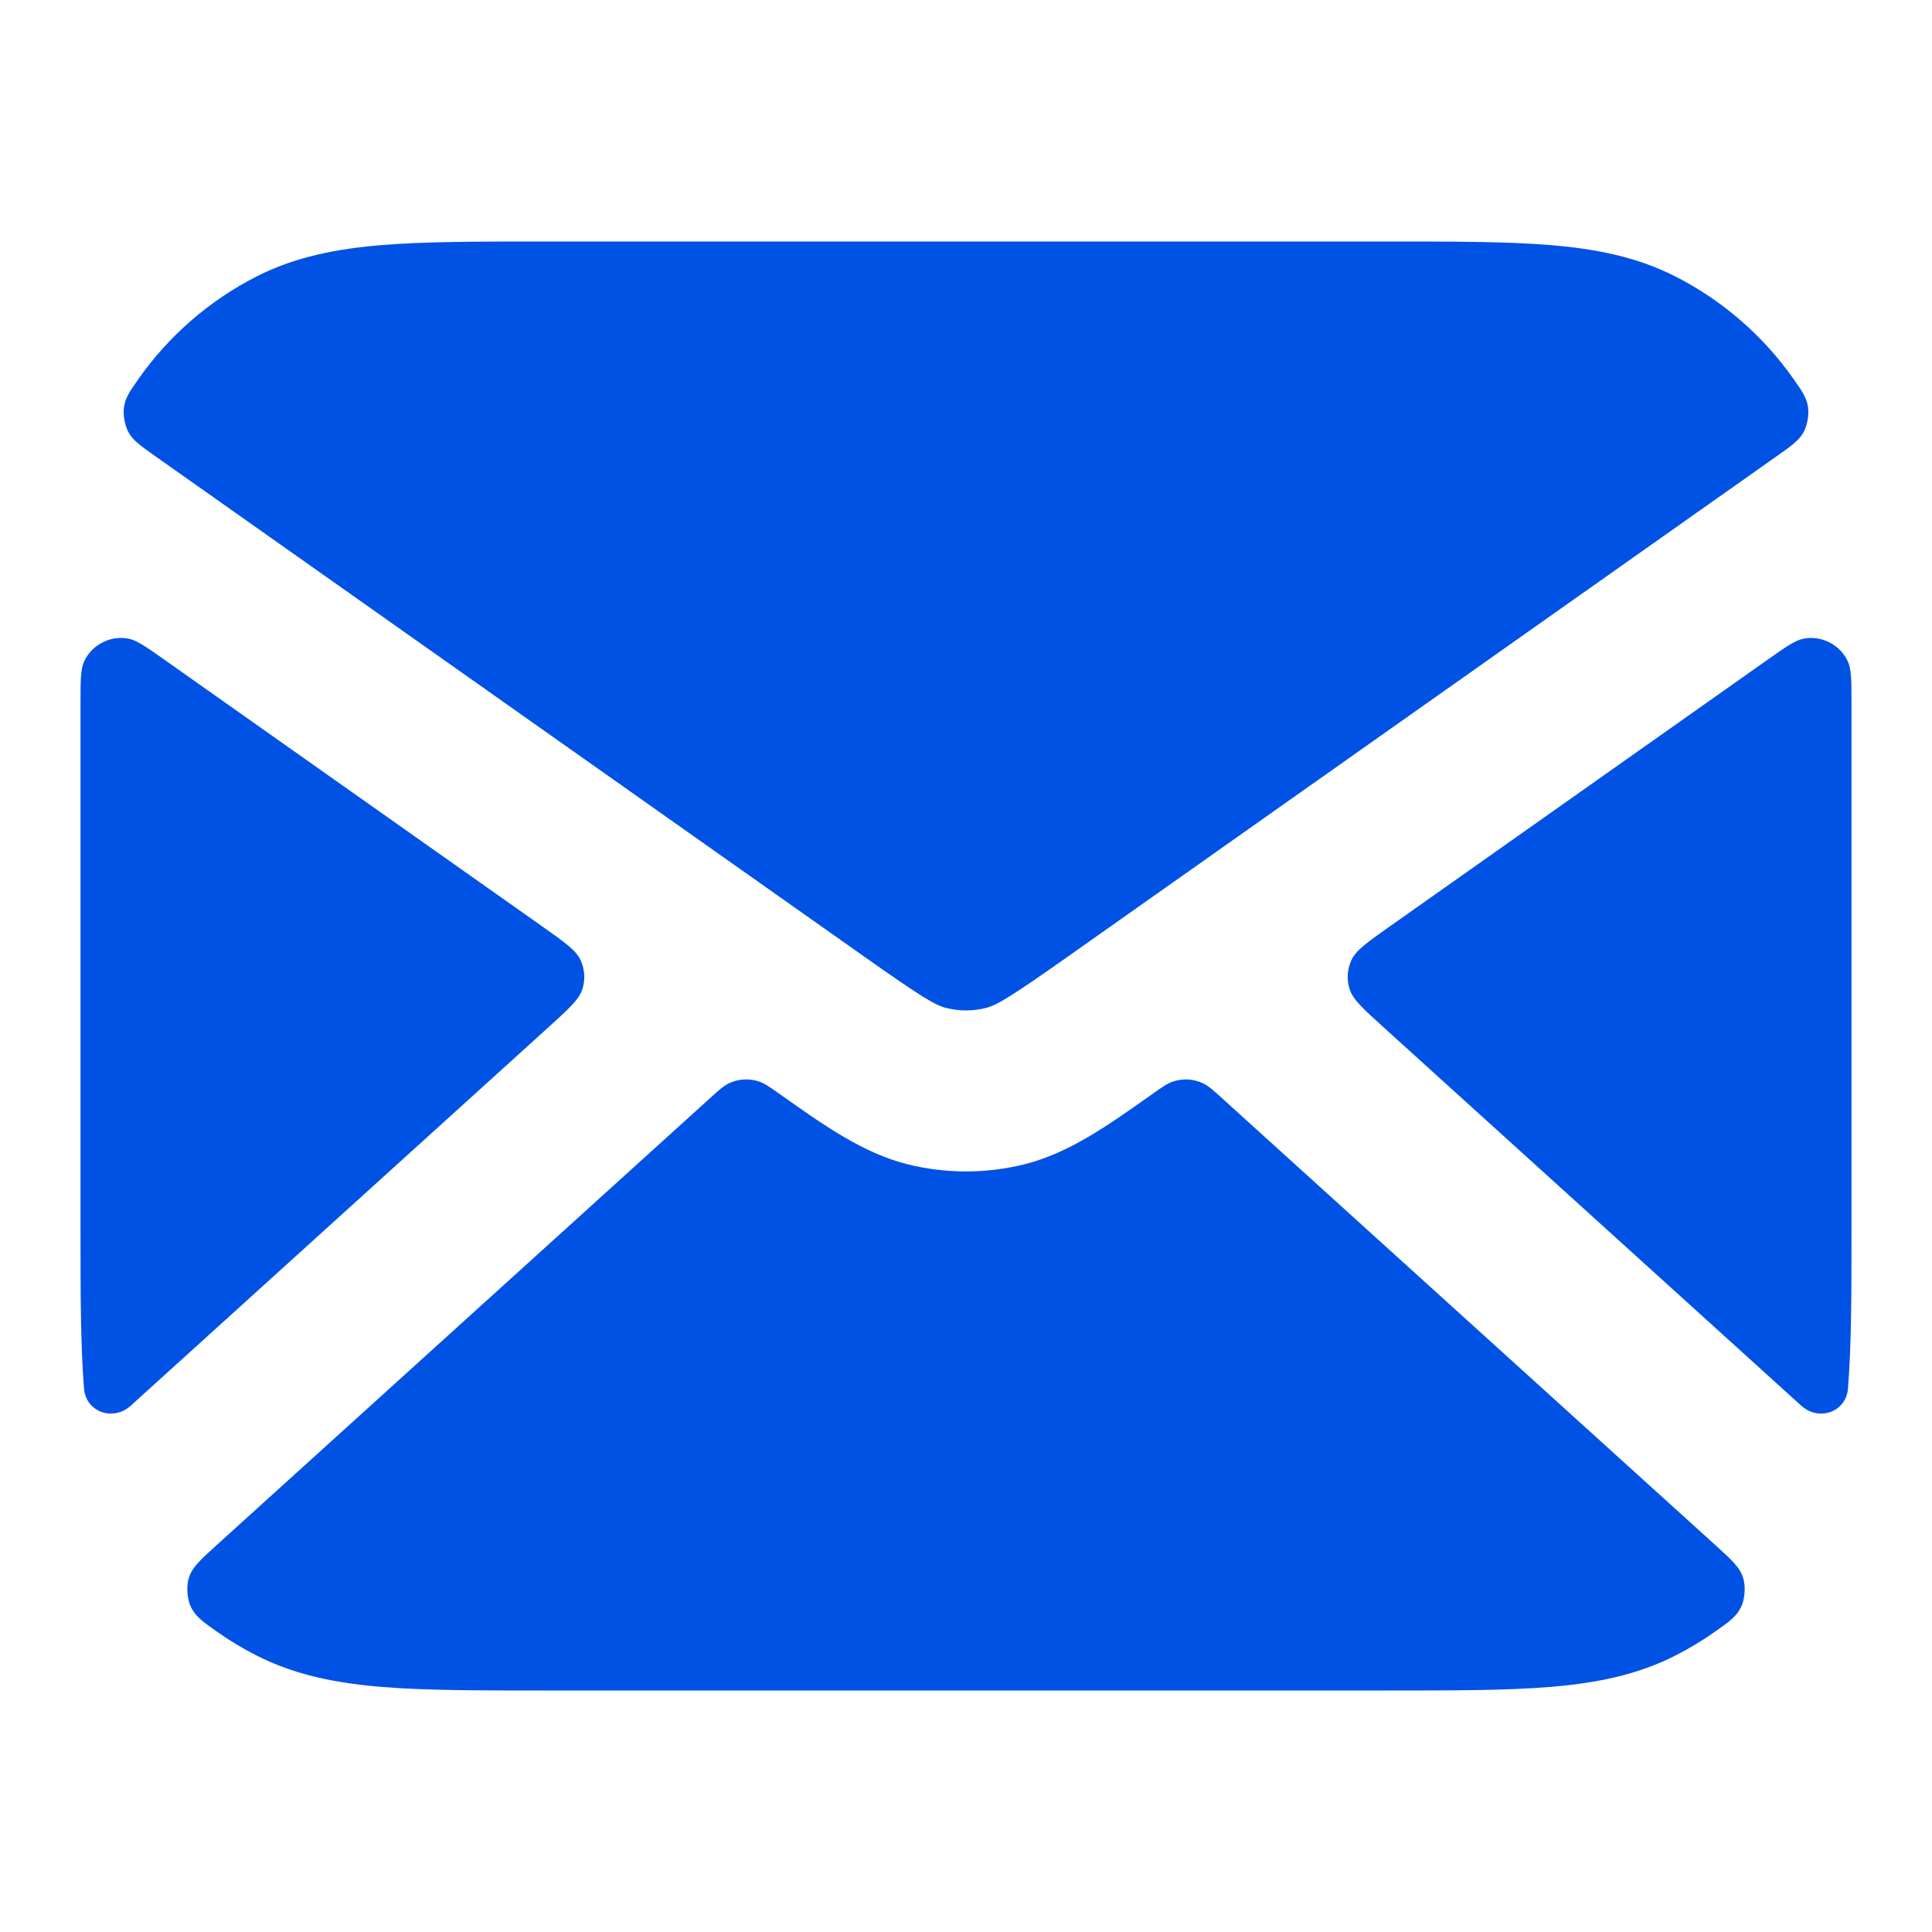 <svg width="48" height="48" viewBox="0 0 48 48" fill="none" xmlns="http://www.w3.org/2000/svg">
<path d="M4.131 16.423C3.647 16.081 3.405 15.91 3.198 15.868C2.743 15.777 2.272 16.021 2.085 16.445C2 16.638 2 16.931 2 17.517V30.483C2 32.093 2 33.421 2.088 34.504C2.136 35.084 2.813 35.318 3.245 34.927L13.633 25.516C14.139 25.058 14.392 24.828 14.473 24.565C14.543 24.334 14.528 24.086 14.43 23.866C14.318 23.614 14.039 23.417 13.481 23.023L4.131 16.423Z" fill="#0052E5"/>
<path d="M5.382 38.388C4.975 38.757 4.771 38.941 4.691 39.205C4.628 39.409 4.647 39.71 4.734 39.905C4.847 40.157 5.033 40.287 5.404 40.548C5.71 40.763 6.032 40.957 6.368 41.128C7.339 41.623 8.372 41.82 9.496 41.912C10.579 42 11.907 42 13.517 42H34.483C36.093 42 37.421 42 38.504 41.912C39.628 41.82 40.661 41.623 41.632 41.128C41.968 40.957 42.29 40.763 42.596 40.548C42.967 40.287 43.153 40.157 43.266 39.905C43.353 39.71 43.372 39.409 43.309 39.205C43.229 38.941 43.025 38.757 42.618 38.388L30.378 27.3C30.144 27.088 30.027 26.982 29.901 26.92C29.661 26.803 29.384 26.786 29.132 26.874C28.999 26.92 28.87 27.011 28.612 27.193C27.518 27.968 26.557 28.648 25.46 28.924C24.502 29.164 23.498 29.164 22.54 28.924C21.444 28.648 20.483 27.968 19.388 27.193C19.13 27.011 19.001 26.92 18.868 26.873C18.616 26.786 18.339 26.802 18.099 26.92C17.973 26.982 17.856 27.088 17.622 27.3L5.382 38.388Z" fill="#0052E5"/>
<path d="M44.755 34.927C45.187 35.318 45.864 35.084 45.912 34.504C46 33.421 46 32.093 46 30.483V17.517C46 16.931 46 16.638 45.915 16.446C45.728 16.021 45.257 15.777 44.802 15.869C44.595 15.911 44.353 16.081 43.869 16.423L34.519 23.023C33.961 23.417 33.682 23.614 33.57 23.866C33.472 24.086 33.457 24.335 33.527 24.565C33.608 24.829 33.861 25.058 34.367 25.516L44.755 34.927Z" fill="#0052E5"/>
<path d="M44.559 9.415C44.778 9.726 44.887 9.882 44.92 10.119C44.947 10.304 44.902 10.562 44.815 10.727C44.703 10.939 44.514 11.072 44.135 11.339L26.538 23.761C25.072 24.795 24.761 24.975 24.487 25.044C24.167 25.124 23.833 25.124 23.513 25.044C23.239 24.975 22.928 24.795 21.463 23.761L3.865 11.339C3.487 11.072 3.297 10.938 3.186 10.727C3.098 10.562 3.054 10.304 3.08 10.119C3.113 9.882 3.223 9.726 3.441 9.414C4.189 8.346 5.208 7.463 6.368 6.872C7.339 6.377 8.372 6.18 9.496 6.088C10.579 6 11.907 6 13.517 6H34.483C36.093 6 37.421 6 38.504 6.088C39.628 6.18 40.661 6.377 41.632 6.872C42.792 7.463 43.811 8.346 44.559 9.415Z" fill="#0052E5"/>
</svg>
